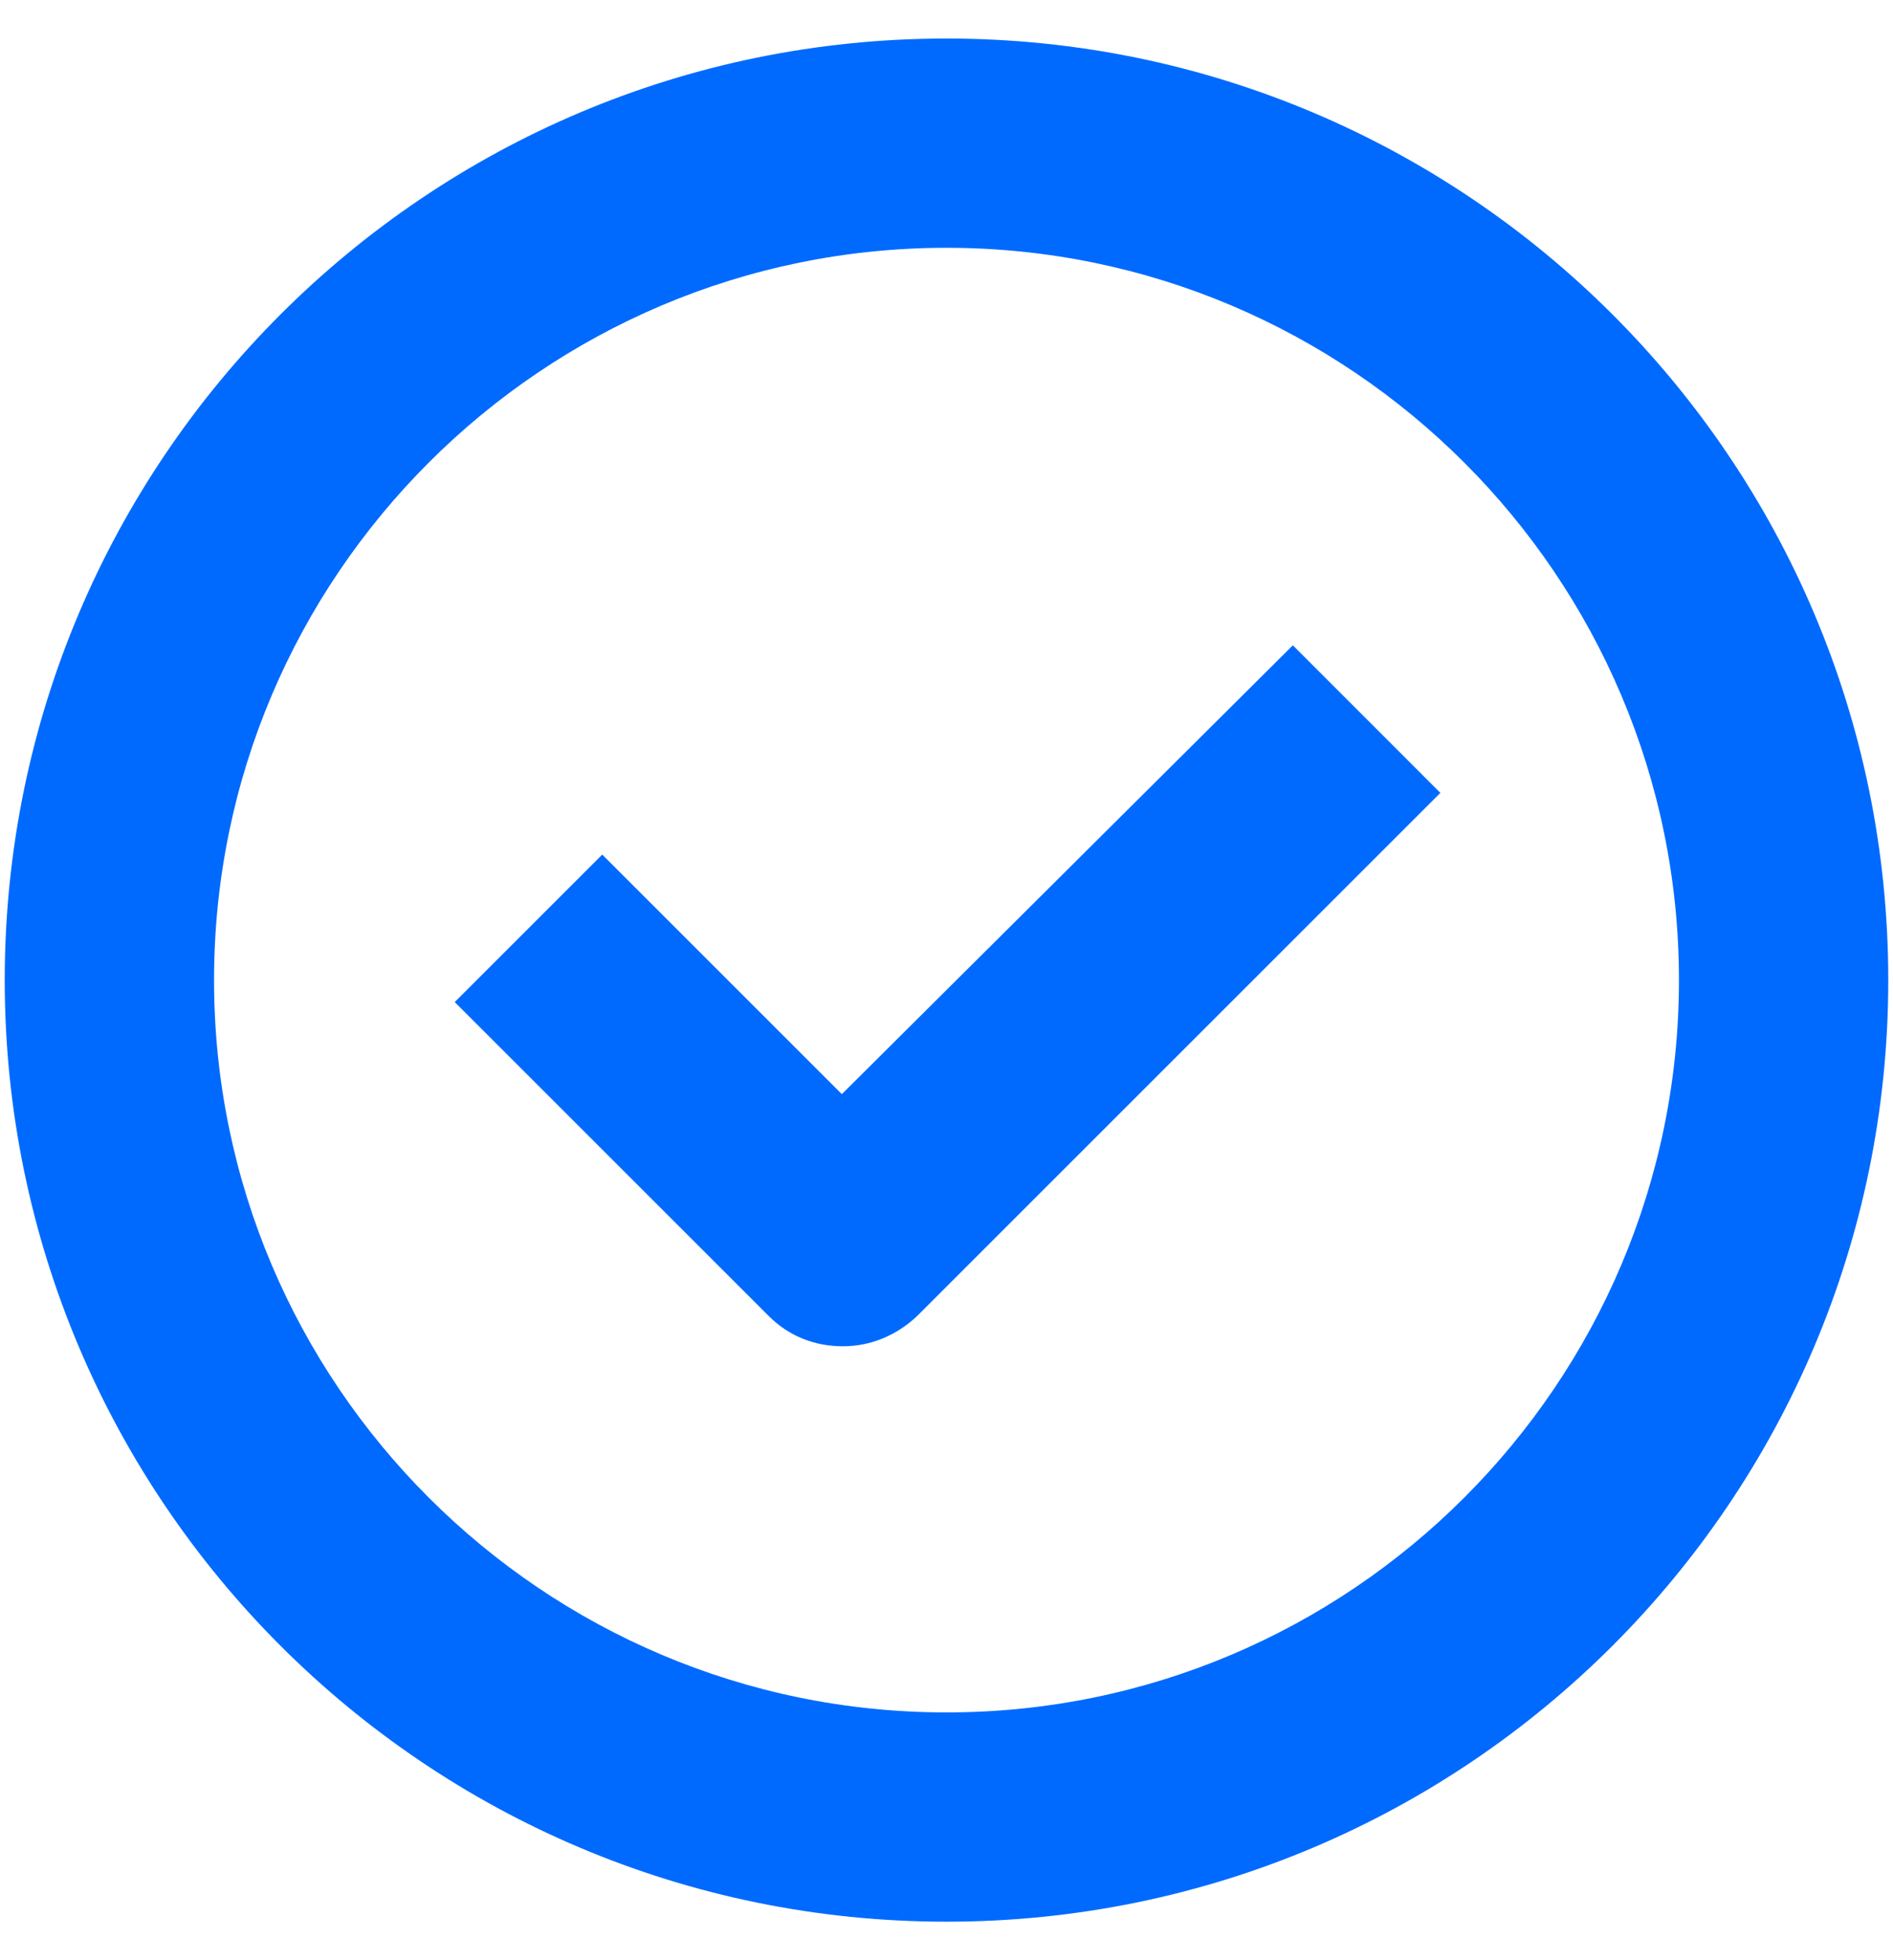 <svg width="28" height="29" viewBox="0 0 28 29" fill="none" xmlns="http://www.w3.org/2000/svg">
<path id="Vector" fill-rule="evenodd" clip-rule="evenodd" d="M0.07 14.5C0.07 6.808 6.308 0.57 14 0.57C21.692 0.57 27.93 6.808 27.93 14.5C27.93 22.192 21.692 28.43 14 28.43C6.308 28.43 0.07 22.192 0.07 14.5ZM3.166 14.5C3.166 20.474 8.026 25.334 14 25.334C19.974 25.334 24.834 20.474 24.834 14.5C24.834 8.526 19.974 3.666 14 3.666C8.026 3.666 3.166 8.526 3.166 14.5ZM8.908 12.643L12.452 16.187L19.123 9.547L21.305 11.73L13.567 19.468C13.257 19.762 12.87 19.917 12.468 19.917C12.065 19.917 11.678 19.778 11.369 19.468L6.726 14.825L8.908 12.643Z" fill="#006AFF"/>
</svg>
